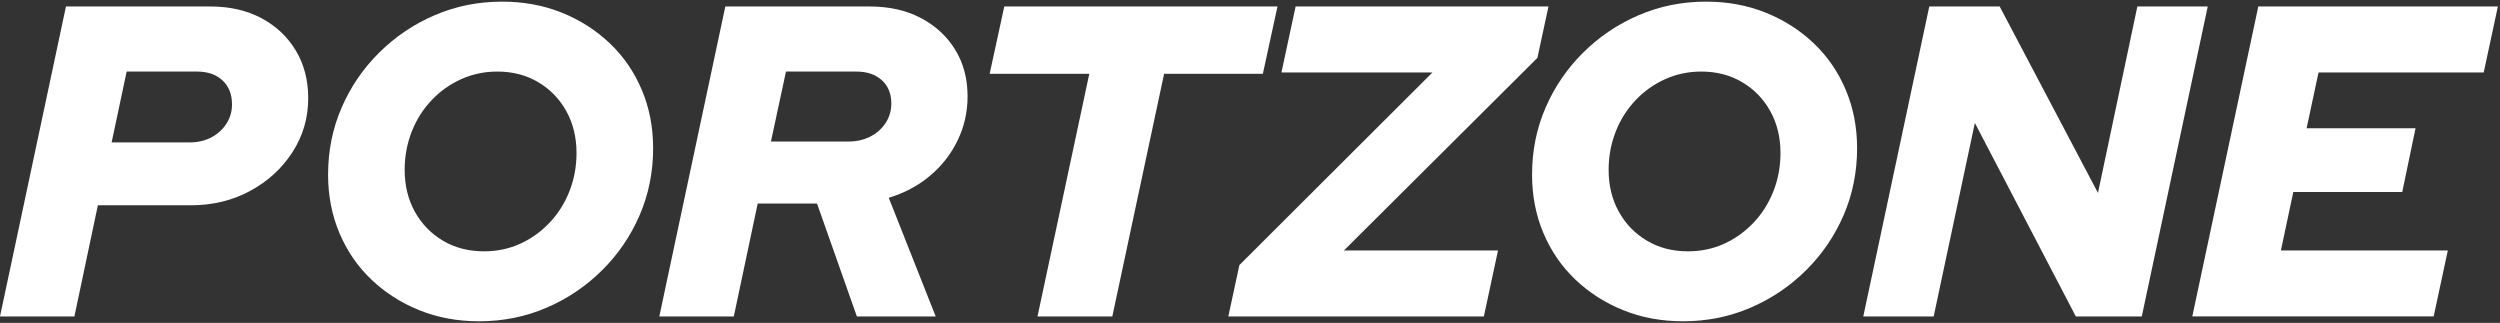 <svg width="542" height="70" viewBox="0 0 542 70" fill="none" xmlns="http://www.w3.org/2000/svg">
<rect x="0" y="0" width="542" height="70" fill="#333333" stroke="none"/>
<g clip-path="url(#clip0_343_13443)">
<path d="M0 68.605L14.3 1.405H45.6C49.82 1.405 53.52 2.255 56.69 3.945C59.86 5.645 62.34 7.975 64.13 10.955C65.92 13.935 66.82 17.375 66.82 21.275C66.82 25.565 65.68 29.465 63.41 32.985C61.14 36.505 58.08 39.305 54.24 41.385C50.4 43.465 46.11 44.505 41.38 44.505H21.22L16.13 68.605H0ZM24.19 30.875H41.09C42.88 30.875 44.47 30.505 45.84 29.775C47.22 29.035 48.3 28.045 49.1 26.795C49.9 25.545 50.3 24.155 50.3 22.615C50.3 20.445 49.61 18.715 48.24 17.435C46.86 16.155 45.02 15.515 42.72 15.515H27.46L24.2 30.875H24.19Z" fill="white"/>
<path d="M103.87 69.655C99.2 69.655 94.88 68.855 90.91 67.255C86.94 65.655 83.47 63.435 80.49 60.585C77.51 57.735 75.21 54.375 73.58 50.505C71.95 46.635 71.13 42.425 71.13 37.885C71.13 32.705 72.1 27.855 74.06 23.345C76.01 18.835 78.73 14.845 82.22 11.395C85.71 7.935 89.72 5.235 94.27 3.285C98.81 1.335 103.68 0.355 108.86 0.355C113.53 0.355 117.85 1.155 121.82 2.755C125.79 4.355 129.26 6.585 132.24 9.425C135.22 12.265 137.52 15.635 139.15 19.505C140.78 23.375 141.6 27.585 141.6 32.125C141.6 37.305 140.62 42.155 138.67 46.665C136.72 51.175 134 55.165 130.51 58.615C127.02 62.075 123.01 64.775 118.46 66.725C113.92 68.675 109.05 69.655 103.87 69.655ZM104.93 54.485C107.75 54.485 110.35 53.945 112.75 52.855C115.15 51.765 117.28 50.245 119.13 48.295C120.99 46.345 122.42 44.075 123.45 41.475C124.47 38.885 124.99 36.115 124.99 33.175C124.99 29.785 124.25 26.755 122.78 24.105C121.31 21.445 119.28 19.355 116.68 17.815C114.08 16.275 111.13 15.515 107.8 15.515C105.05 15.515 102.46 16.055 100.02 17.145C97.59 18.235 95.44 19.755 93.59 21.705C91.73 23.655 90.29 25.925 89.27 28.525C88.25 31.115 87.73 33.885 87.73 36.825C87.73 40.215 88.47 43.245 89.94 45.895C91.41 48.555 93.44 50.645 96.04 52.185C98.63 53.725 101.59 54.485 104.92 54.485H104.93Z" fill="white"/>
<path d="M142.94 68.605L157.25 1.405H188.55C192.77 1.405 196.47 2.235 199.64 3.905C202.81 5.575 205.29 7.855 207.08 10.765C208.87 13.675 209.77 17.055 209.77 20.895C209.77 24.285 209.05 27.475 207.61 30.445C206.17 33.425 204.17 35.985 201.61 38.125C199.05 40.275 196.07 41.855 192.68 42.875L202.86 68.605H185.77L177.13 44.125H164.27L159.09 68.605H142.96H142.94ZM167.13 30.685H183.93C185.72 30.685 187.32 30.315 188.73 29.585C190.14 28.855 191.24 27.855 192.04 26.605C192.84 25.355 193.24 23.965 193.24 22.425C193.24 20.315 192.55 18.635 191.18 17.385C189.8 16.135 187.96 15.515 185.66 15.515H170.4L167.14 30.685H167.13Z" fill="white"/>
<path d="M224.93 68.605L236.16 15.995H214.56L217.73 1.405H276.96L273.79 15.995H252.38L241.15 68.605H224.93Z" fill="white"/>
<path d="M266.3 68.605L268.7 57.465L310.56 15.705H277.82L280.89 1.405H335.71L333.31 12.545L291.36 54.305H324.77L321.7 68.605H266.31H266.3Z" fill="white"/>
<path d="M364.89 69.655C360.22 69.655 355.9 68.855 351.93 67.255C347.96 65.655 344.49 63.435 341.51 60.585C338.53 57.735 336.23 54.375 334.6 50.505C332.97 46.635 332.15 42.425 332.15 37.885C332.15 32.705 333.12 27.855 335.08 23.345C337.03 18.835 339.75 14.845 343.24 11.395C346.73 7.935 350.74 5.235 355.29 3.285C359.83 1.335 364.7 0.355 369.88 0.355C374.55 0.355 378.87 1.155 382.84 2.755C386.81 4.355 390.28 6.585 393.26 9.425C396.24 12.265 398.54 15.635 400.17 19.505C401.8 23.375 402.62 27.585 402.62 32.125C402.62 37.305 401.64 42.155 399.69 46.665C397.74 51.175 395.02 55.165 391.53 58.615C388.04 62.075 384.03 64.775 379.48 66.725C374.94 68.675 370.07 69.655 364.89 69.655ZM365.95 54.485C368.77 54.485 371.37 53.945 373.77 52.855C376.17 51.765 378.3 50.245 380.15 48.295C382.01 46.345 383.44 44.075 384.47 41.475C385.49 38.885 386.01 36.115 386.01 33.175C386.01 29.785 385.27 26.755 383.8 24.105C382.33 21.445 380.3 19.355 377.7 17.815C375.1 16.275 372.15 15.515 368.82 15.515C366.07 15.515 363.48 16.055 361.04 17.145C358.61 18.235 356.46 19.755 354.61 21.705C352.75 23.655 351.31 25.925 350.29 28.525C349.27 31.115 348.75 33.885 348.75 36.825C348.75 40.215 349.49 43.245 350.96 45.895C352.43 48.555 354.46 50.645 357.06 52.185C359.65 53.725 362.61 54.485 365.94 54.485H365.95Z" fill="white"/>
<path d="M403.96 68.605L418.27 1.405H433.53L454.84 41.825L463.38 1.405H478.64L464.34 68.605H450.04L428.15 26.655L419.22 68.605H403.96Z" fill="white"/>
<path d="M475.29 68.605L489.6 1.405H541.54L538.47 15.705H502.66L500.07 27.805H523.69L520.81 41.625H497.19L494.5 54.295H530.69L527.62 68.595H475.3L475.29 68.605Z" fill="white"/>
</g>
<defs>
<clipPath id="clip0_343_13443">
<rect width="541.53" height="69.31" fill="white" transform="translate(0 0.345)"/>
</clipPath>
</defs>
</svg>
